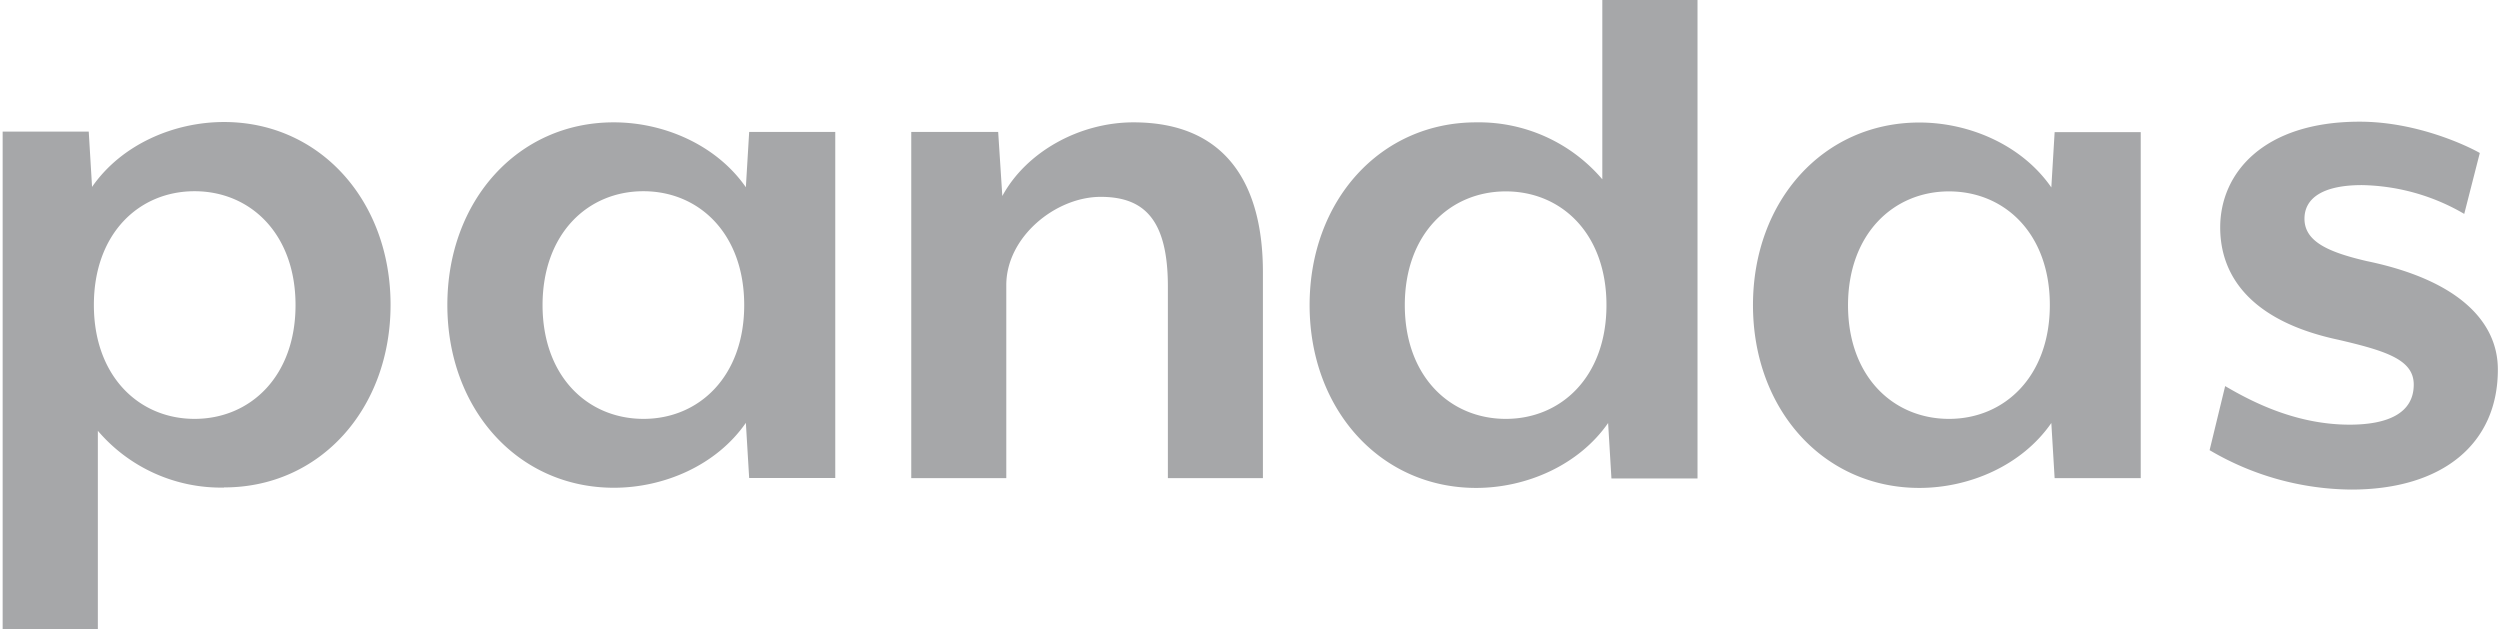 <svg xmlns="http://www.w3.org/2000/svg" width="151" height="38" fill="none"><g fill="#A6A7A9" clip-path="url(#${id}-a)"><path d="M13.53 29.45a9.78 9.78 0 01-7.62-3.43v12.3H.16V7.95h5.2l.2 3.34c1.78-2.57 4.95-3.92 7.97-3.92 5.79 0 10.06 4.75 10.06 11.04 0 6.29-4.27 11.04-10.06 11.03zm-1.78-17.9c-3.36 0-6.08 2.56-6.08 6.87 0 4.3 2.72 6.88 6.08 6.88 3.37 0 6.1-2.57 6.1-6.87 0-4.31-2.73-6.88-6.1-6.88zM45.25 28.88l-.2-3.34c-1.78 2.57-4.95 3.92-7.97 3.92-5.8 0-10.06-4.75-10.06-11.04 0-6.29 4.26-11.04 10.06-11.03 3.02 0 6.19 1.36 7.97 3.92l.2-3.34h5.2v20.9h-5.2zm-6.39-17.33c-3.36 0-6.08 2.56-6.09 6.87 0 4.31 2.72 6.88 6.1 6.88 3.36 0 6.08-2.57 6.08-6.87 0-4.31-2.72-6.88-6.09-6.88zM70.54 28.88V17.31c0-4.06-1.44-5.42-4.06-5.42-2.72 0-5.7 2.42-5.7 5.33v11.66h-5.74V7.97h5.25l.25 3.87c1.44-2.66 4.65-4.45 7.92-4.45 5.7 0 7.82 3.87 7.82 9.05v12.44h-5.74zM97.33 28.89l-.2-3.34c-1.78 2.56-4.95 3.92-7.97 3.92-5.79 0-10.06-4.75-10.06-11.04 0-6.3 4.26-11.04 10.06-11.04a9.8 9.8 0 017.62 3.44V-.16h5.75V28.9h-5.2zm-6.38-17.33c-3.36 0-6.1 2.56-6.1 6.87 0 4.3 2.73 6.87 6.1 6.87 3.36 0 6.08-2.56 6.08-6.87 0-4.31-2.71-6.87-6.08-6.87zM124.1 28.89l-.2-3.34c-1.78 2.57-4.95 3.92-7.97 3.92-5.79 0-10.05-4.74-10.05-11.04 0-6.3 4.25-11.03 10.05-11.03 3.02 0 6.2 1.36 7.97 3.92l.2-3.34h5.2v20.9h-5.2zm-6.38-17.33c-3.35 0-6.09 2.56-6.1 6.87 0 4.31 2.73 6.87 6.1 6.87 3.36 0 6.09-2.57 6.09-6.88 0-4.3-2.72-6.86-6.09-6.86zM142.02 29.57a17.09 17.09 0 01-8.56-2.38l.94-3.87c1.73 1.02 4.36 2.33 7.52 2.33 2.28 0 3.87-.68 3.87-2.42 0-1.5-1.64-2.03-4.56-2.71-5.25-1.12-7.13-3.83-7.13-6.78 0-3.3 2.63-6.39 8.42-6.39 3.51 0 6.58 1.5 7.26 1.89l-.94 3.68c-1.87-1.1-4-1.7-6.18-1.74-2.33 0-3.47.77-3.47 2.03 0 1.4 1.49 2.03 3.76 2.56 5.65 1.17 7.92 3.73 7.92 6.54.01 4.5-3.35 7.26-8.85 7.26z"/></g><defs><clipPath id="${id}-a"><path fill="#fff" d="M0 0h151v38H0z"/></clipPath></defs></svg>

